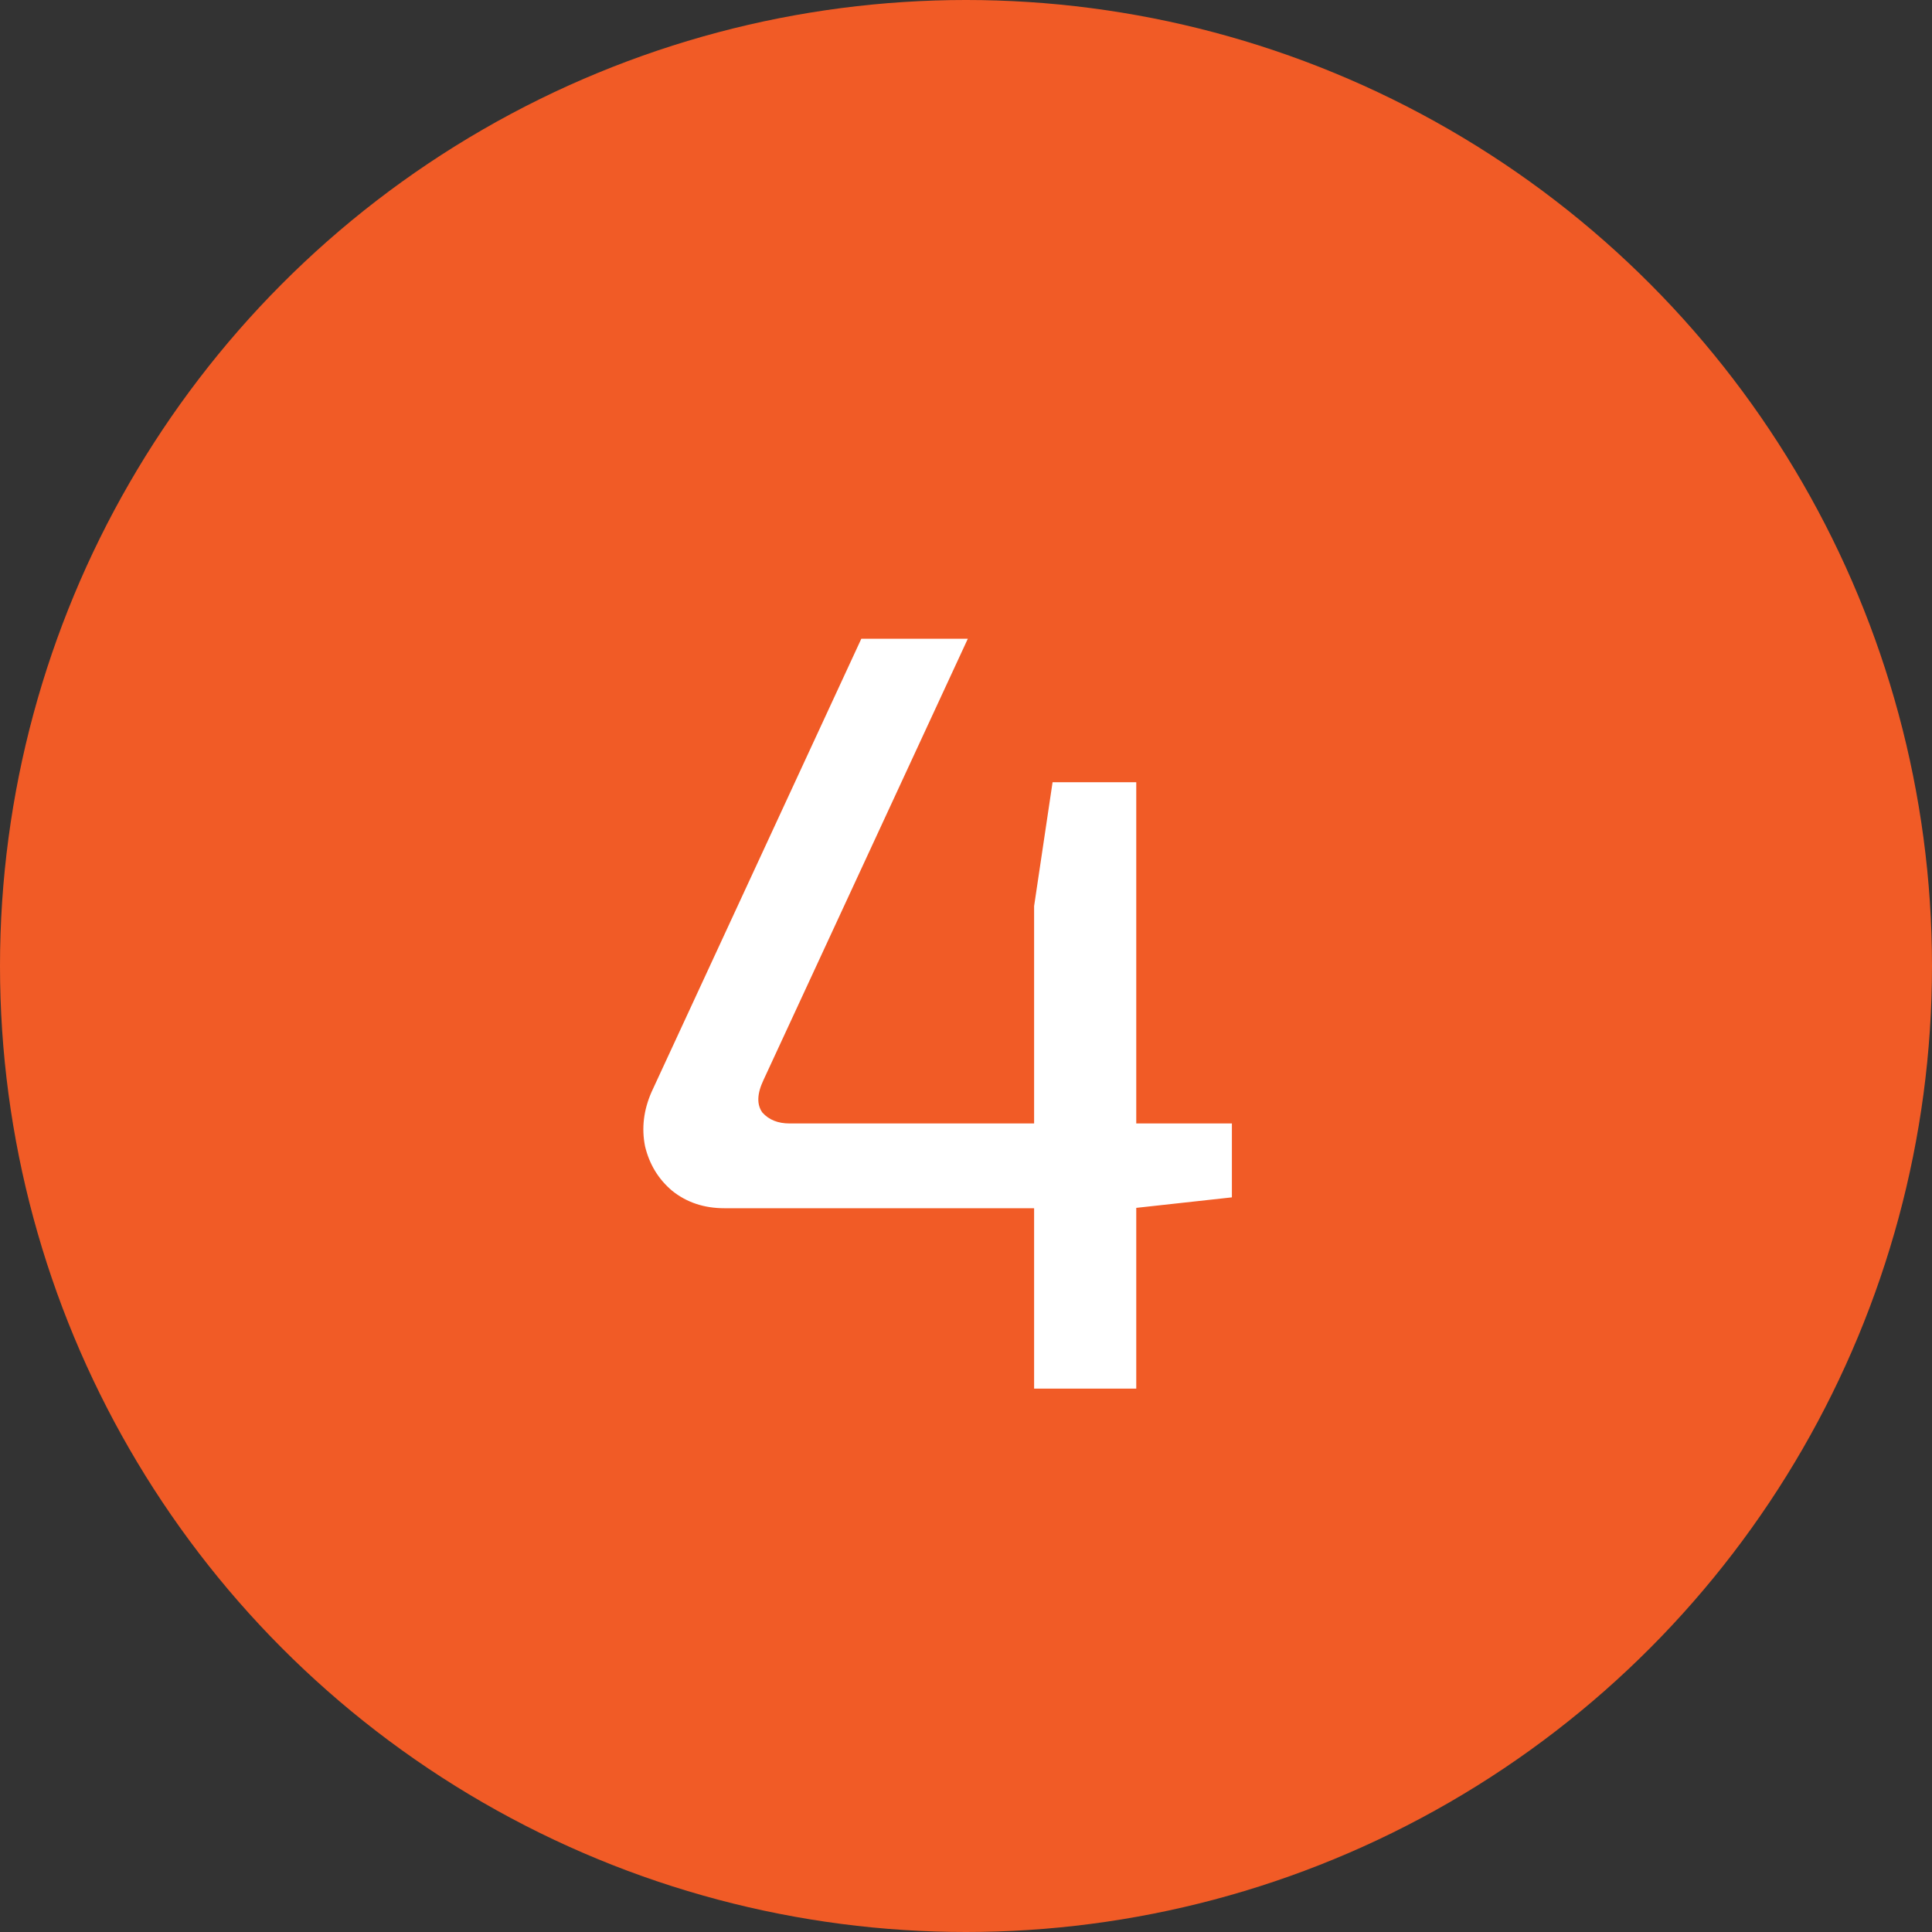 <?xml version="1.0" encoding="UTF-8"?> <svg xmlns="http://www.w3.org/2000/svg" width="32" height="32" viewBox="0 0 32 32" fill="none"><rect x="0" y="0" width="32" height="32" fill="#333333" stroke="none"/><circle cx="16" cy="16" r="16" fill="#F15B26"></circle><path d="M16.03 10.58L12.646 17.888C12.538 18.116 12.532 18.296 12.628 18.428C12.736 18.548 12.886 18.608 13.078 18.608H20.404V19.832L18.766 20.012H11.998C11.662 20.012 11.374 19.916 11.134 19.724C10.906 19.532 10.756 19.286 10.684 18.986C10.624 18.686 10.66 18.386 10.792 18.086L14.266 10.58H16.03ZM18.82 12.956V23H17.128V15.008L17.434 12.956H18.82Z" fill="white"></path></svg> 